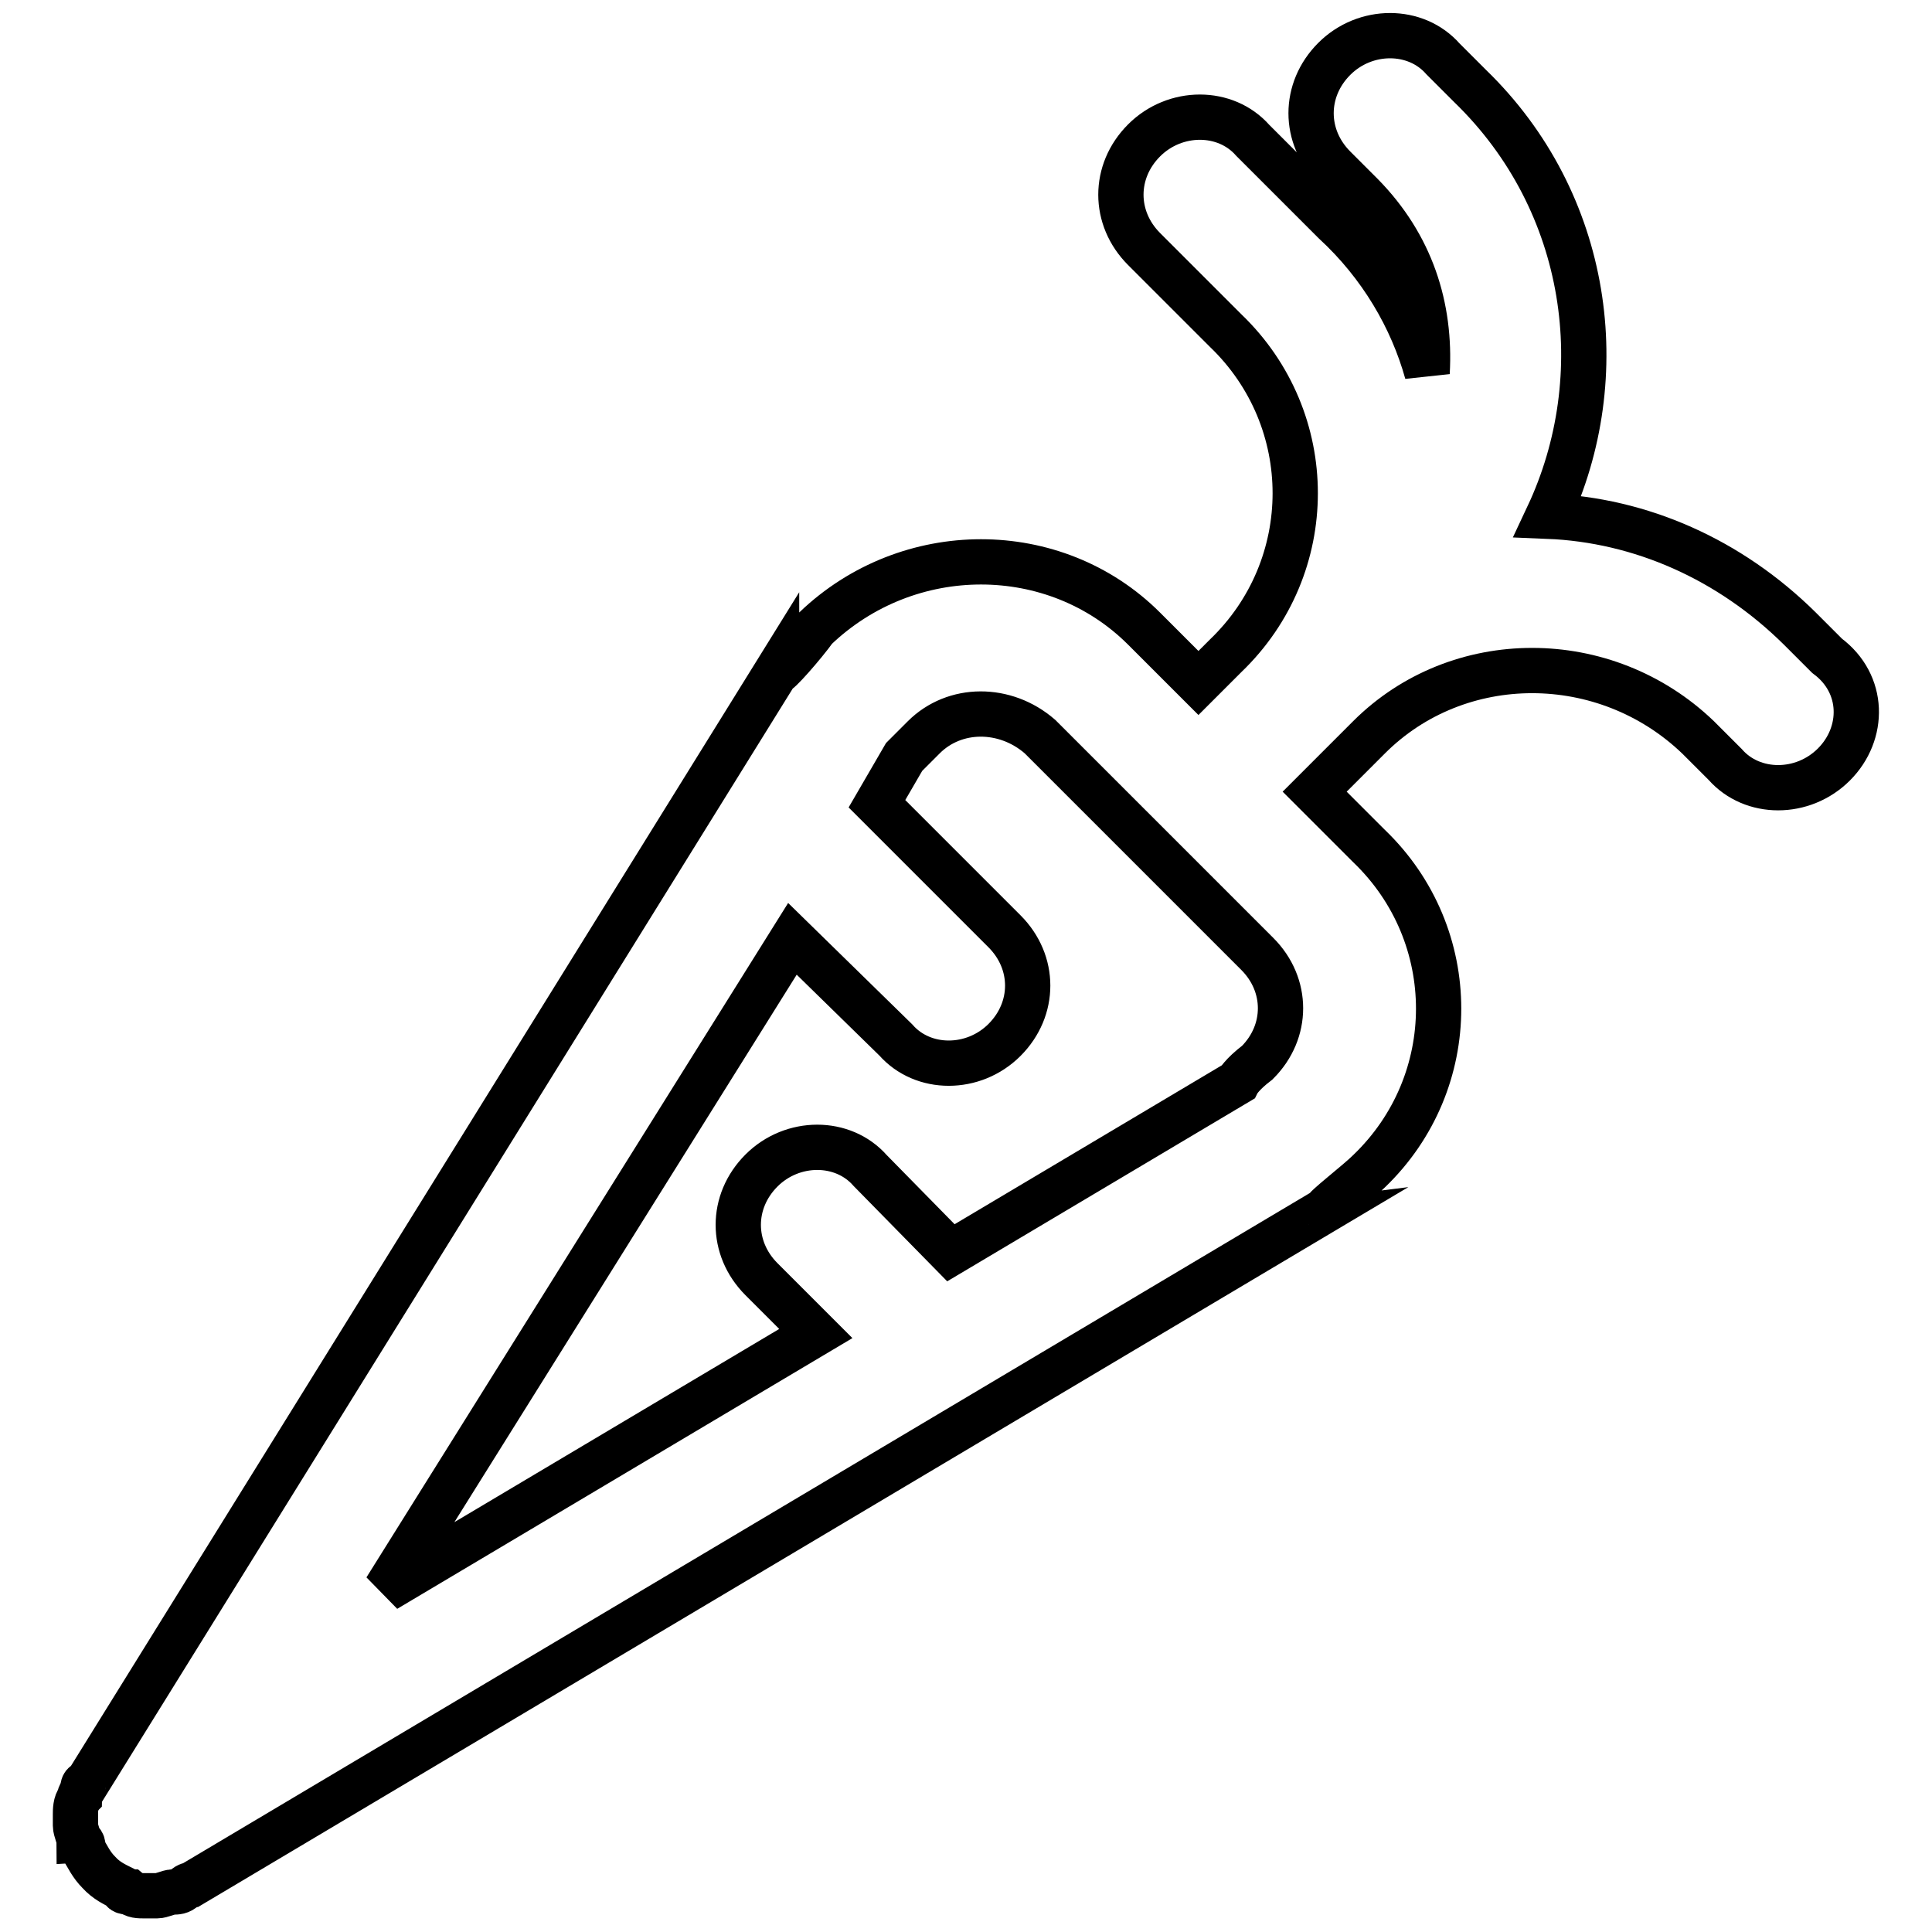 <?xml version="1.0" encoding="utf-8"?>
<!-- Svg Vector Icons : http://www.onlinewebfonts.com/icon -->
<!DOCTYPE svg PUBLIC "-//W3C//DTD SVG 1.1//EN" "http://www.w3.org/Graphics/SVG/1.1/DTD/svg11.dtd">
<svg version="1.1" xmlns="http://www.w3.org/2000/svg" xmlns:xlink="http://www.w3.org/1999/xlink" x="0px" y="0px" viewBox="0 0 256 256" enable-background="new 0 0 256 256" xml:space="preserve">
<g><g><path stroke-width="6" fill-opacity="0" stroke="#000000"  d="M243,101.3c-4.1,4.1-10.8,4.1-14.4,0l-3.6-3.6c-12.3-11.8-31.8-11.8-43.6,0l-3.6,3.6l0,0l-3.6,3.6l7.2,7.2l0,0c12.3,11.8,12.3,31.3,0,43.1c-1.5,1.5-6.2,5.1-5.7,5.1l0,0L25.4,249.7l0,0c0,0-0.5,0-1,0.5c-0.5,0.5-1,0.5-1.5,0.5c-0.5,0-1.5,0.5-2.1,0.5c-0.5,0-1,0-1.5,0c-1,0-1.5,0-2.1-0.5c-0.5,0-1,0-1-0.5c-1-0.5-2.1-1-3.1-2.1c-1-1-1.5-2.1-2.1-3.1c0-0.5,0-1-0.5-1c0-0.5-0.5-1.5-0.5-2.1c0-0.5,0-1,0-1.5c0-0.5,0-1.5,0.5-2.1c0-0.5,0.5-1,0.5-1.5c0,0,0-0.5,0.5-0.5l0,0L102.9,89l0,0c0,0.5,3.6-3.6,5.1-5.7c12.3-11.8,31.8-11.8,43.6,0l7.2,7.2l3.6-3.6c12.3-11.8,12.3-31.3,0-43.1L151.6,33c-4.1-4.1-4.1-10.3,0-14.4c4.1-4.1,10.8-4.1,14.4,0l10.8,10.8c6.2,5.7,10.3,12.8,12.3,20c0.5-8.7-2.1-16.9-8.7-23.6l-3.6-3.6c-4.1-4.1-4.1-10.3,0-14.4c4.1-4.1,10.8-4.1,14.4,0l3.6,3.6c15.9,15.4,19,38.5,10.3,57c12.3,0.5,24.1,5.7,33.4,14.9l3.6,3.6C247.1,90.6,247.1,97.2,243,101.3z M122.4,97.7c-1.5,1.5-2.6,2.6-2.6,2.6l-3.6,6.2l16.9,16.9c4.1,4.1,4.1,10.3,0,14.4c-4.1,4.1-10.8,4.1-14.4,0L105,124.4l-53.9,86.2l57-33.9l-7.2-7.2c-4.1-4.1-4.1-10.3,0-14.4c4.1-4.1,10.8-4.1,14.4,0L126,166l38-22.6c0,0,0.5-1,2.6-2.6c4.1-4.1,4.1-10.3,0-14.4l-14.4-14.4l-14.4-14.4C133.2,93.6,126.5,93.6,122.4,97.7z"/></g></g>
</svg>